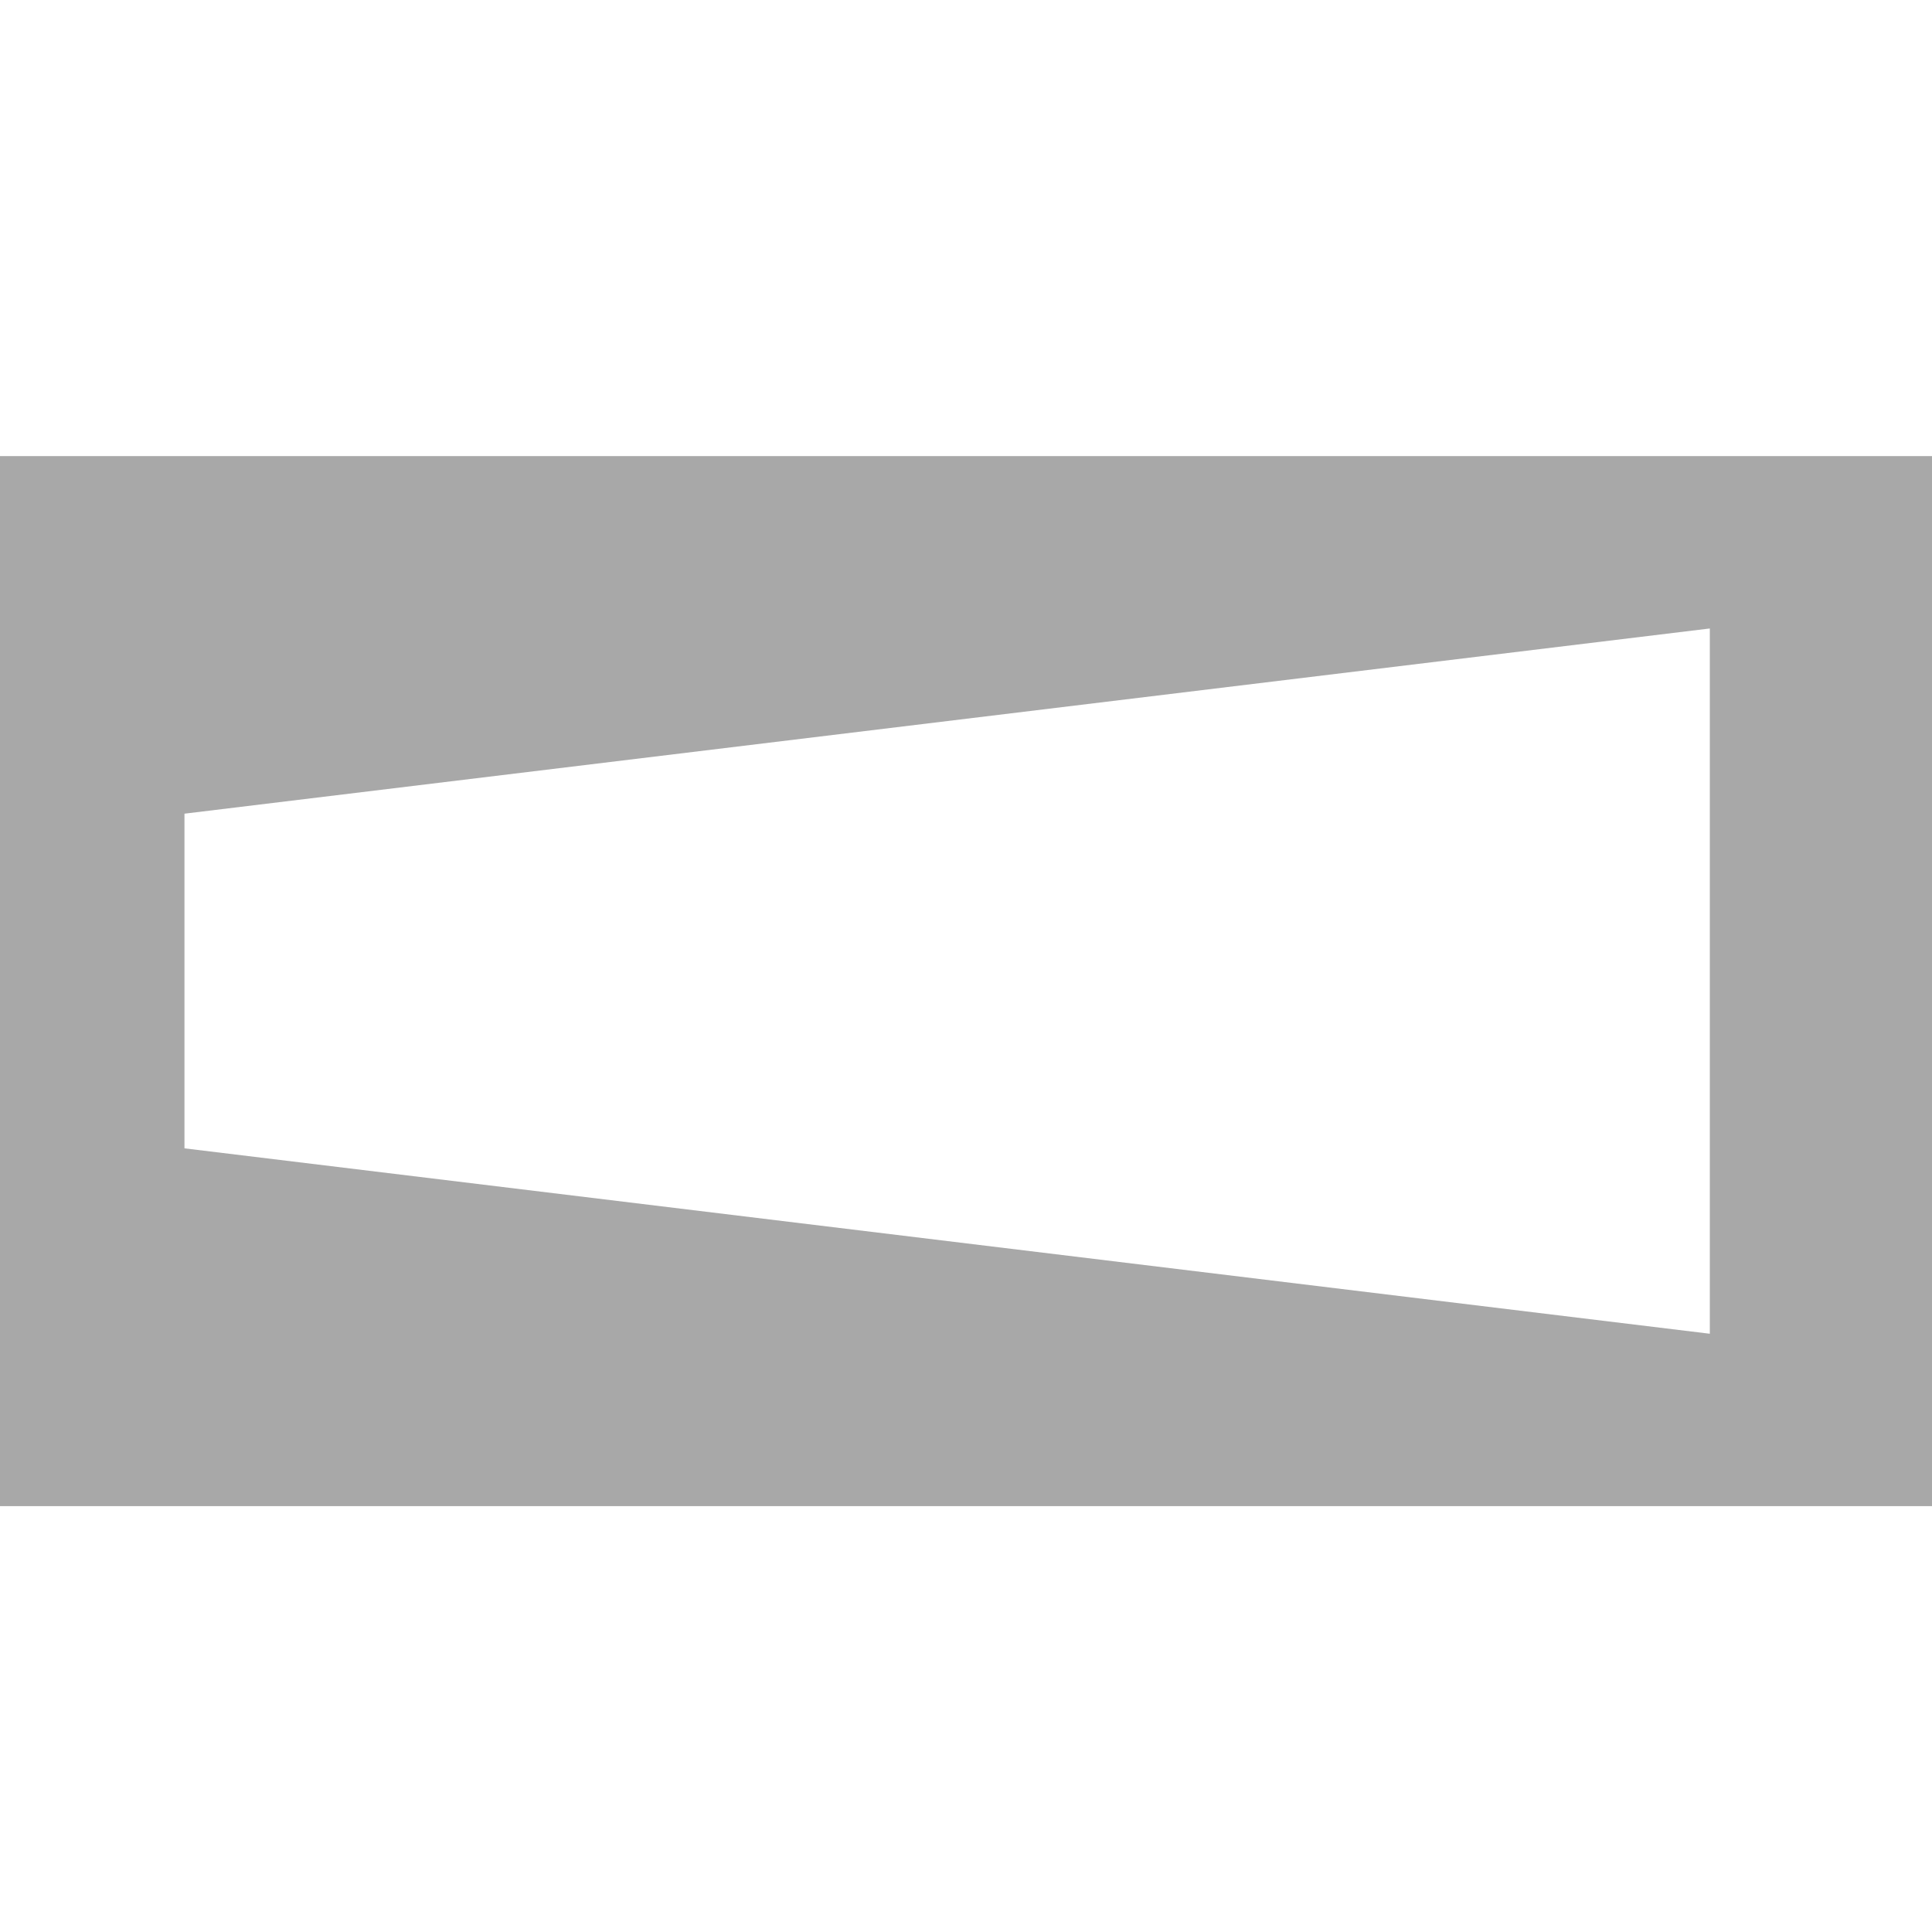 <svg width="256" height="256" viewBox="0 0 256 256" fill="none" xmlns="http://www.w3.org/2000/svg">
<path d="M0 60.438V199.568H256V60.438H0ZM226.561 176.728L24.443 152.161V107.816L226.561 83.276V176.728Z" fill="#A8A8A8"/>
</svg>
